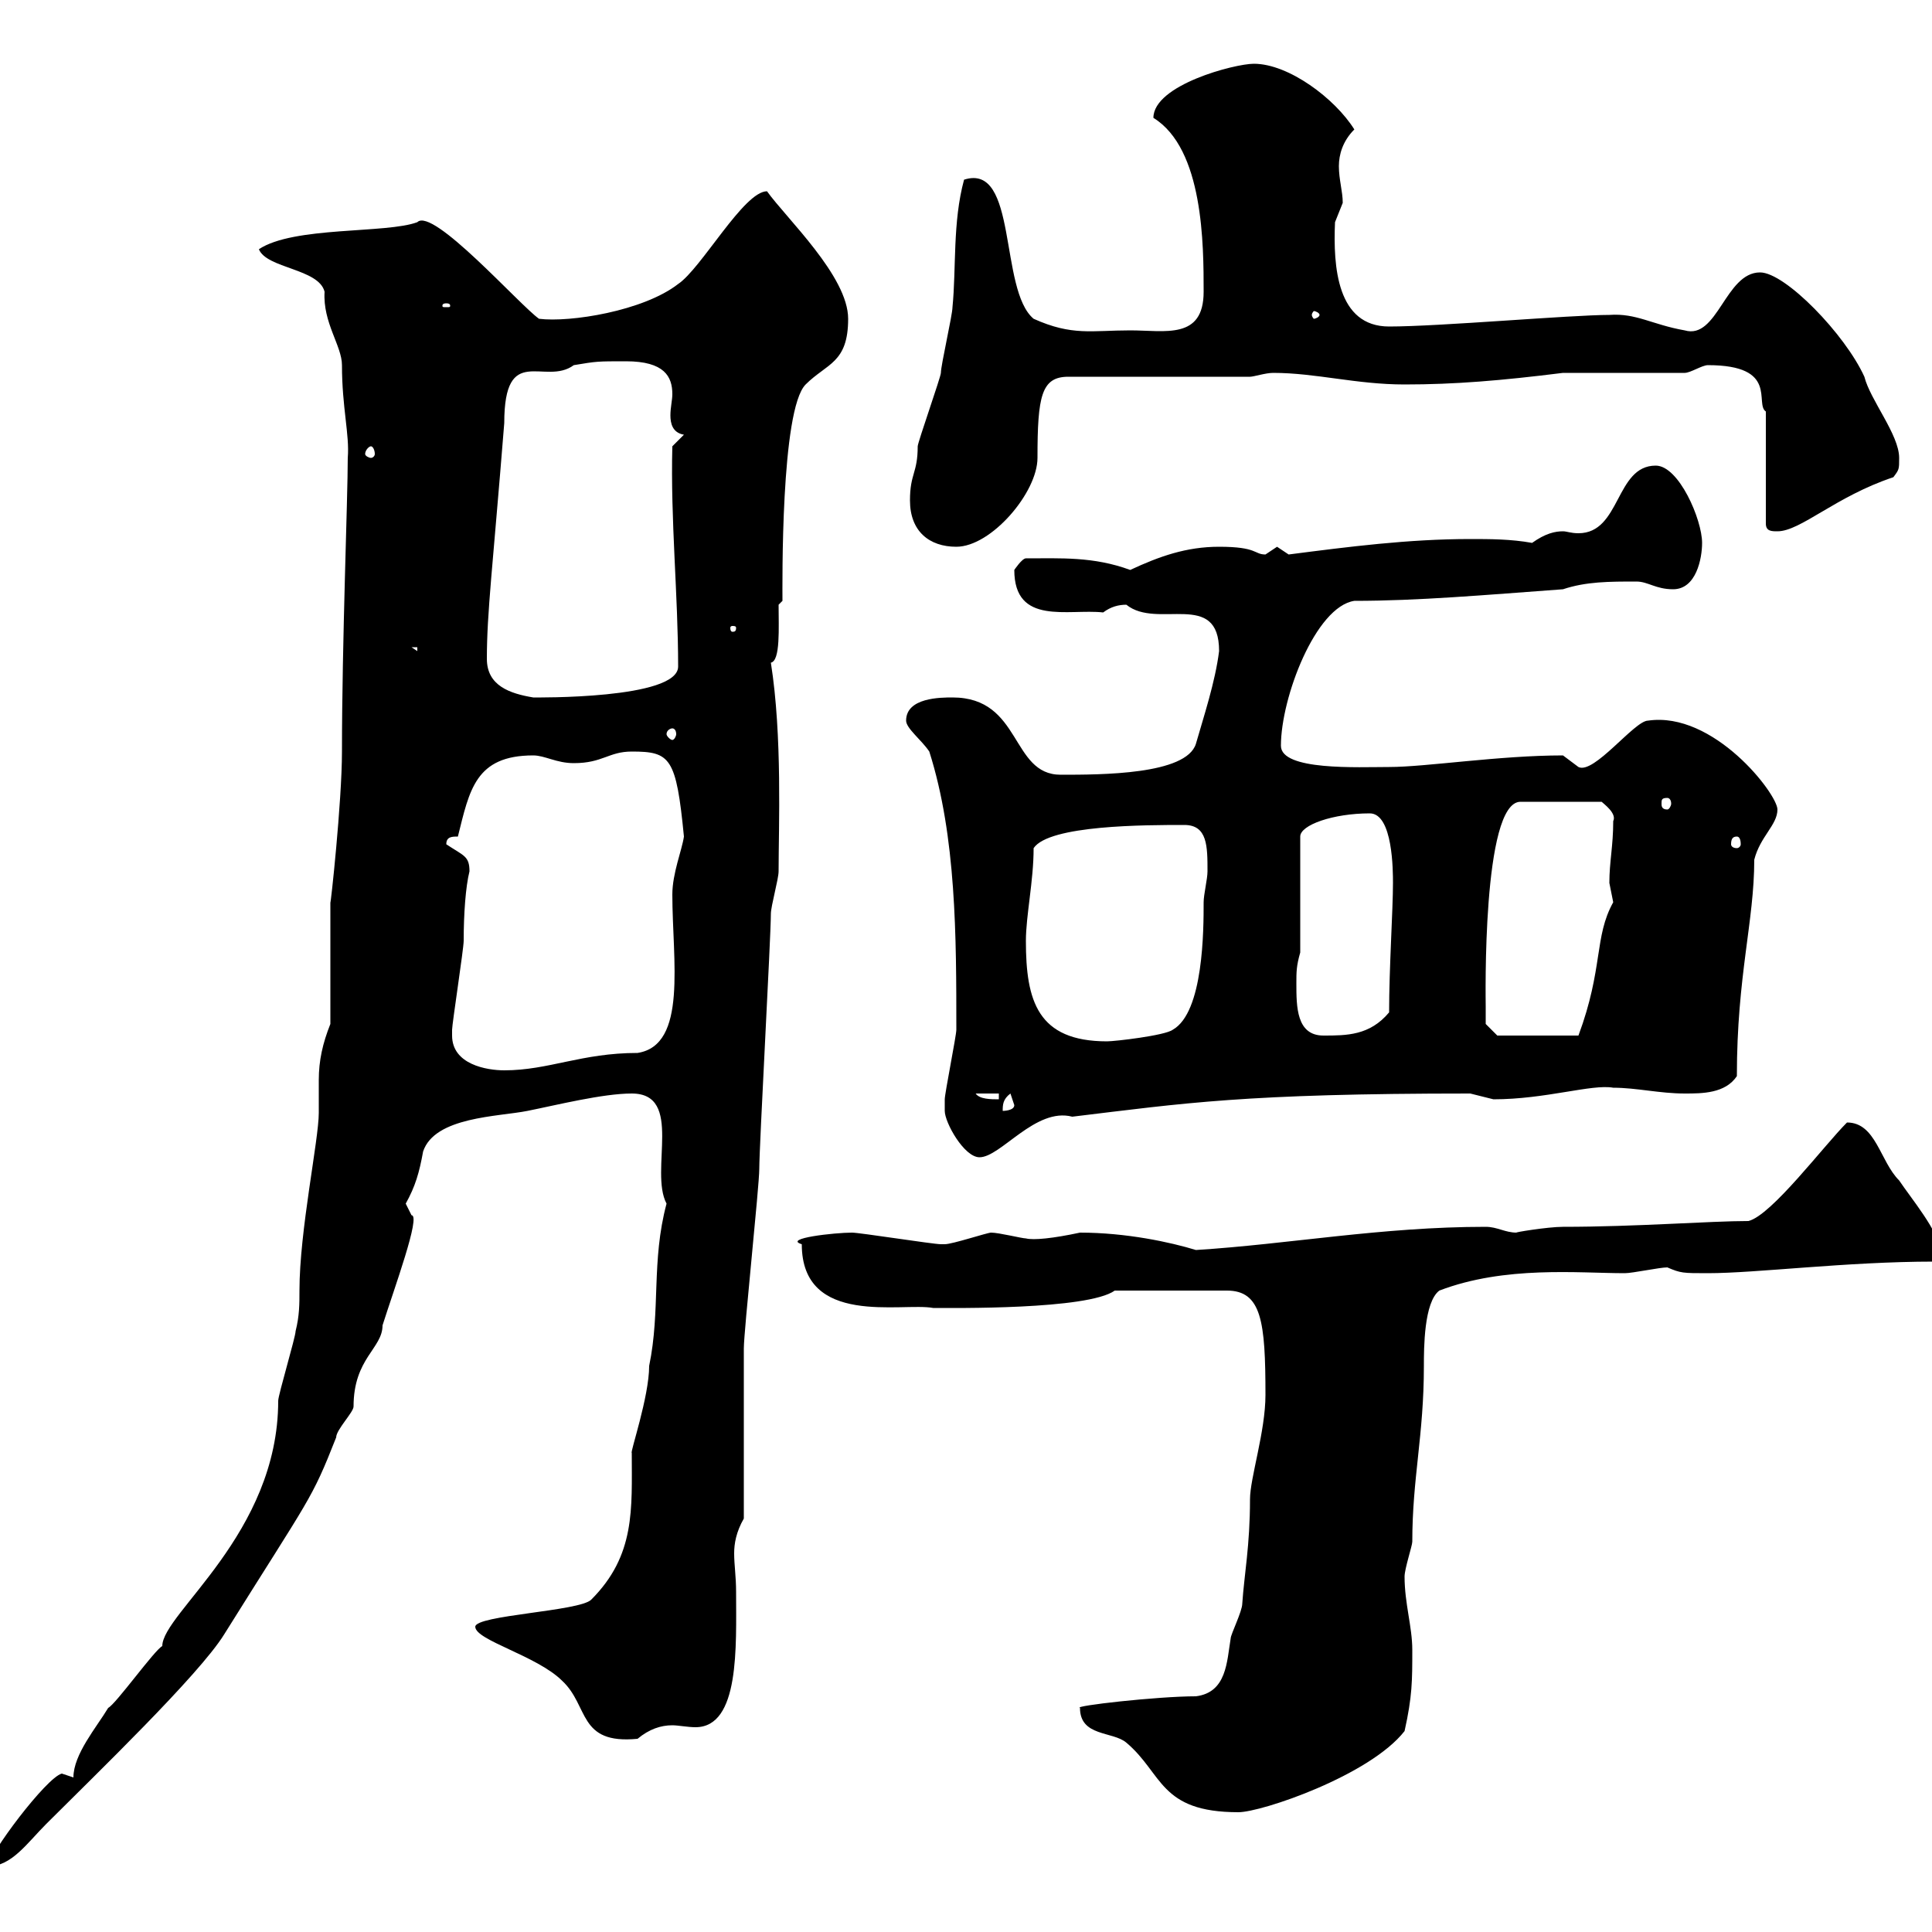 <svg xmlns="http://www.w3.org/2000/svg" xmlns:xlink="http://www.w3.org/1999/xlink" width="300" height="300"><path d="M9.60 275.40C7.20 276-1.80 288-1.80 289.80C1.80 289.80 4.20 286.20 7.20 283.20C14.70 275.70 30.90 260.10 34.80 253.80C48.30 232.20 48.30 233.10 52.20 223.20C52.20 222 54.90 219.30 54.90 218.40C54.90 210.90 59.40 209.40 59.40 205.80C61.20 200.10 65.40 188.70 63.90 188.70C63.90 188.70 63 186.90 63 186.90C64.50 184.20 65.10 182.10 65.70 178.80C67.50 173.40 77.40 173.40 81.90 172.50C86.40 171.60 93.60 169.80 98.10 169.80C106.20 169.80 100.80 181.80 103.50 186.90C101.10 195.90 102.60 203.40 100.80 212.10C100.80 216.90 97.80 225.60 98.10 225.60C98.10 234.30 98.70 241.50 91.80 248.40C90 250.20 73.80 250.80 73.80 252.60C73.80 254.70 83.40 257.10 87.30 261C91.50 264.90 89.70 270.90 99 270C100.80 268.50 102.60 267.90 104.40 267.90C105.30 267.90 106.80 268.20 108 268.20C114.90 268.20 114.30 255.60 114.30 247.20C114.30 244.80 114 243 114 241.20C114 239.70 114.30 237.90 115.50 235.80C115.50 232.20 115.50 213 115.50 209.40C115.50 206.70 117.90 184.20 117.90 181.50C117.90 177.90 119.70 145.50 119.70 141.90C119.70 140.70 120.90 136.50 120.90 135.30C120.90 128.40 121.50 114.30 119.70 102.90C121.20 102.60 120.90 97.50 120.90 93.90L121.50 93.30C121.50 90.90 121.20 63.60 125.10 59.70C128.40 56.40 131.70 56.40 131.70 49.50C131.70 42.90 122.10 33.90 119.10 29.70C115.50 29.70 108.90 41.70 105.30 44.10C99.90 48.30 88.50 50.10 83.70 49.50C80.70 47.40 67.20 32.10 64.80 34.50C60 36.30 45.60 35.10 40.20 38.70C41.40 41.70 49.50 41.70 50.40 45.30C50.10 50.10 53.10 53.70 53.10 56.70C53.10 63.30 54.30 67.50 54 71.10C54 77.40 53.10 99.90 53.10 116.70C53.10 124.50 51.30 141 51.30 140.10L51.30 159C50.10 162 49.50 164.70 49.50 167.70C49.50 169.20 49.50 171 49.50 172.80C49.50 177 46.50 191.10 46.50 200.40C46.50 202.50 46.50 204.30 45.90 206.70C45.90 207.60 43.20 216.60 43.20 217.50C43.20 238.20 25.20 250.50 25.20 255.60C24 256.20 18 264.60 16.80 265.20C15 268.20 11.40 272.40 11.40 276C11.40 276 9.60 275.40 9.60 275.40ZM167.70 265.20C167.70 269.70 172.80 268.80 174.90 270.60C180.60 275.40 180 281.40 192.30 281.40C195.90 281.40 212.70 275.70 218.10 268.80C219.30 263.40 219.30 261 219.30 256.20C219.30 252.60 218.10 249 218.10 244.80C218.10 243.60 219.30 240 219.30 239.40C219.30 229.50 221.10 222.90 221.10 212.10C221.10 209.40 221.10 202.20 223.50 200.40C233.70 196.50 245.10 197.70 252.30 197.70C253.50 197.70 257.70 196.80 258.90 196.80C261 197.70 261.30 197.70 265.20 197.70C272.70 197.70 286.80 195.90 300.30 195.90C301.20 195.90 301.20 195 301.20 194.10C301.20 191.40 296.70 186 294.90 183.30C291.90 180.30 291.30 174.30 286.80 174.30C283.20 177.90 275.10 188.70 271.50 189.60C265.50 189.60 254.10 190.50 242.70 190.50C240.30 190.50 234.90 191.40 235.50 191.40C233.70 191.40 232.50 190.50 230.70 190.50C214.50 190.50 200.10 193.20 185.70 194.10C181.80 192.90 174.90 191.40 167.70 191.40C163.50 192.30 160.50 192.60 159.30 192.30C158.70 192.30 155.10 191.40 153.90 191.40C153.30 191.40 147.90 193.20 146.70 193.20C146.10 193.20 146.10 193.20 146.10 193.20C144.90 193.20 133.50 191.40 132.30 191.40C129.60 191.40 121.50 192.30 124.50 193.20C124.50 206.10 140.10 202.20 144.90 203.10C147.90 203.10 168.90 203.40 173.10 200.40L190.50 200.40C195.90 200.40 196.50 205.20 196.50 216.60C196.50 222.30 194.10 229.50 194.10 232.80C194.10 240 193.20 244.50 192.90 249C192.90 250.20 191.10 253.80 191.10 254.40C190.50 258 190.50 262.80 185.70 263.40C179.70 263.40 166.50 264.90 167.70 265.20ZM146.70 172.50C146.70 174.30 149.70 179.70 152.10 179.70C155.40 179.70 160.80 171.90 166.50 173.40C183.90 171.30 193.20 169.80 228.30 169.80C228.30 169.80 231.90 170.70 231.90 170.70C240 170.70 247.20 168.30 250.50 168.90C254.10 168.90 257.70 169.80 261.60 169.80C264.30 169.80 267.90 169.80 269.70 167.10C269.70 151.50 272.40 143.10 272.40 133.50C273.30 129.90 276 128.10 276 125.70C276 123.30 266.10 110.40 255.90 111.90C253.80 111.90 247.50 120.30 245.10 119.10L242.70 117.30C232.80 117.30 221.40 119.10 215.70 119.10C210.90 119.10 198.90 119.70 198.90 115.80C198.90 108.30 204.30 94.20 210.30 93.30C220.20 93.30 230.40 92.40 242.70 91.50C246.30 90.30 249.90 90.30 254.10 90.30C255.90 90.30 257.10 91.50 259.80 91.50C263.40 91.50 264.30 86.70 264.30 84.30C264.30 80.70 260.70 72.30 257.10 72.30C250.80 72.30 251.70 82.80 245.10 82.80C243.90 82.80 243.30 82.50 242.70 82.50C241.50 82.50 240 82.80 237.90 84.30C234.60 83.70 231.30 83.70 228.30 83.70C218.70 83.70 209.40 84.90 200.10 86.10C200.10 86.10 198.30 84.90 198.30 84.90C198.30 84.90 196.50 86.10 196.50 86.10C194.70 86.10 195.30 84.90 189.30 84.90C184.20 84.90 180 86.40 175.50 88.50C169.80 86.40 164.70 86.70 159.30 86.70C158.70 86.70 157.50 88.50 157.50 88.50C157.50 97.20 165.90 94.50 171.30 95.10C172.50 94.20 173.70 93.90 174.90 93.90C179.70 97.80 189.30 91.50 189.30 101.10C188.70 105.90 186.90 111.30 185.70 115.50C184.20 120.30 171 120.30 164.70 120.30C156.90 120.30 158.70 108.30 147.90 108.30C146.10 108.30 140.70 108.30 140.70 111.90C140.70 113.10 143.10 114.90 144.30 116.70C148.50 129.90 148.50 145.50 148.50 159.90C148.50 160.80 146.70 169.80 146.70 170.70C146.70 170.70 146.70 171.60 146.70 172.50ZM156.90 169.80C156.90 169.80 157.50 171.60 157.50 171.60C157.50 172.50 155.70 172.50 155.70 172.50C155.70 171.60 155.70 170.70 156.90 169.80ZM151.50 169.80L155.10 169.80L155.10 170.70C153.90 170.70 152.10 170.70 151.50 169.80ZM70.20 160.80C70.20 160.80 70.20 159.90 70.20 159.90C70.20 159 72 147.30 72 146.10C72 141.90 72.30 137.70 72.90 135.30C72.90 132.90 72 132.90 69.30 131.10C69.30 129.90 70.20 129.90 71.10 129.90C72.90 122.70 73.80 117.30 82.80 117.30C84.60 117.30 86.40 118.50 89.10 118.50C93.60 118.50 94.50 116.70 98.10 116.70C104.10 116.70 105 117.60 106.20 129.90C105.90 132 104.40 135.60 104.40 138.90C104.40 149.10 106.80 162.30 99 163.50C90.30 163.50 85.20 166.20 78.30 166.20C75.60 166.20 70.20 165.30 70.20 160.80ZM159.30 146.10C159.30 142.20 160.50 136.80 160.50 131.70C162.90 128.10 177.90 128.10 183.90 128.10C187.50 128.10 187.50 131.40 187.50 135.30C187.50 136.50 186.90 138.90 186.90 140.10C186.90 144.30 186.90 157.20 182.10 159.90C180.90 160.80 173.10 161.70 171.90 161.70C161.10 161.70 159.30 155.40 159.30 146.10ZM201.30 152.70C201.30 150.90 201.30 150 201.90 147.90L201.90 129.90C201.90 128.10 207 126.30 212.70 126.30C216.30 126.30 216.30 135.30 216.30 137.10C216.30 141.30 215.70 150.30 215.70 157.20C212.70 160.80 209.10 160.80 205.50 160.80C201.30 160.80 201.30 156.30 201.30 152.70ZM230.70 156.30C230.70 155.40 230.10 124.50 236.10 124.50L248.70 124.50C249 124.80 251.10 126.30 250.50 127.50C250.50 131.40 249.90 133.80 249.90 137.10C249.90 137.10 250.50 140.10 250.50 140.10C247.50 145.50 249 150.30 245.10 160.80L232.50 160.80L230.70 159C230.70 159 230.70 157.20 230.70 156.30ZM269.70 129.90C270 129.90 270.30 130.20 270.30 131.10C270.30 131.40 270 131.70 269.70 131.70C269.10 131.70 268.80 131.40 268.80 131.10C268.80 130.20 269.10 129.90 269.70 129.90ZM258.90 123.90C259.20 123.90 259.50 124.20 259.50 124.80C259.50 125.10 259.20 125.70 258.90 125.70C258 125.70 258 125.10 258 124.80C258 124.20 258 123.90 258.90 123.90ZM104.40 113.10C104.70 113.10 105 113.40 105 114C105 114.30 104.70 114.90 104.40 114.90C104.10 114.90 103.50 114.30 103.50 114C103.50 113.40 104.10 113.10 104.40 113.10ZM75.60 102.30C75.60 95.10 76.50 88.20 78.30 65.70C78.30 53.10 84.60 60 89.10 56.70C92.70 56.10 92.70 56.10 97.20 56.10C103.20 56.10 104.40 58.50 104.40 61.20C104.40 62.10 104.10 63.30 104.10 64.50C104.10 65.70 104.40 67.20 106.20 67.50L104.40 69.30C104.10 80.70 105.30 92.40 105.30 103.50C105.30 108.60 83.10 108.30 82.80 108.30C79.20 107.70 75.60 106.50 75.60 102.30ZM63.90 100.50L64.80 100.50L64.80 101.10ZM114.30 97.50C114.30 98.10 114 98.10 113.70 98.10C113.70 98.10 113.40 98.10 113.40 97.50C113.40 97.20 113.70 97.20 113.70 97.20C114 97.20 114.30 97.20 114.30 97.50ZM141.30 77.70C141.30 82.50 144.30 84.90 148.50 84.90C153.90 84.90 161.10 76.50 161.10 71.10C161.10 61.50 161.70 58.50 165.90 58.50L194.10 58.50C194.70 58.50 196.50 57.90 197.70 57.90C204.30 57.90 210.60 59.70 218.10 59.70C225.90 59.70 233.10 59.10 242.70 57.90L261.60 57.90C262.50 57.90 264.30 56.70 265.20 56.70C276.30 56.70 272.40 62.70 274.20 63.90L274.20 81.30C274.20 82.50 275.10 82.50 276 82.50C279.60 82.50 285 77.10 294 74.10C294.90 72.90 294.90 72.90 294.90 71.10C294.90 67.50 290.40 62.10 289.50 58.50C286.50 51.90 277.20 42.30 273.30 42.30C267.90 42.30 266.70 52.80 261.60 51.30C256.50 50.40 254.10 48.60 249.90 48.90C243.90 48.90 223.50 50.70 215.70 50.70C207.60 50.70 207 41.40 207.30 34.50C207.30 34.50 208.50 31.50 208.50 31.50C208.50 29.70 207.90 27.90 207.90 25.80C207.90 24 208.50 21.90 210.30 20.10C207.30 15.30 200.10 9.90 194.70 9.90C191.70 9.90 179.10 13.20 179.10 18.30C186.90 23.10 186.90 38.10 186.90 45.30C186.90 52.80 180.90 51.30 175.50 51.30C169.50 51.30 166.50 52.20 160.50 49.50C155.10 45 158.10 25.20 149.70 27.90C147.90 34.50 148.50 41.70 147.90 47.70C147.90 48.90 146.10 56.70 146.10 57.90C146.10 58.50 142.50 68.70 142.50 69.30C142.50 73.50 141.30 73.50 141.30 77.70ZM57.60 69.30C57.90 69.30 58.20 69.90 58.20 70.50C58.20 70.80 57.90 71.10 57.60 71.10C57.30 71.10 56.70 70.80 56.70 70.50C56.70 69.90 57.30 69.30 57.60 69.30ZM204.90 48.90C204.90 49.20 204.30 49.50 204 49.50C204 49.50 203.70 49.20 203.70 48.90C203.70 48.60 204 48.30 204 48.30C204.30 48.30 204.90 48.60 204.90 48.90ZM69.30 47.10C69.90 47.10 69.90 47.40 69.90 47.40C69.90 47.70 69.90 47.70 69.30 47.70C68.70 47.70 68.70 47.70 68.70 47.40C68.70 47.40 68.70 47.10 69.30 47.10Z"/></svg>